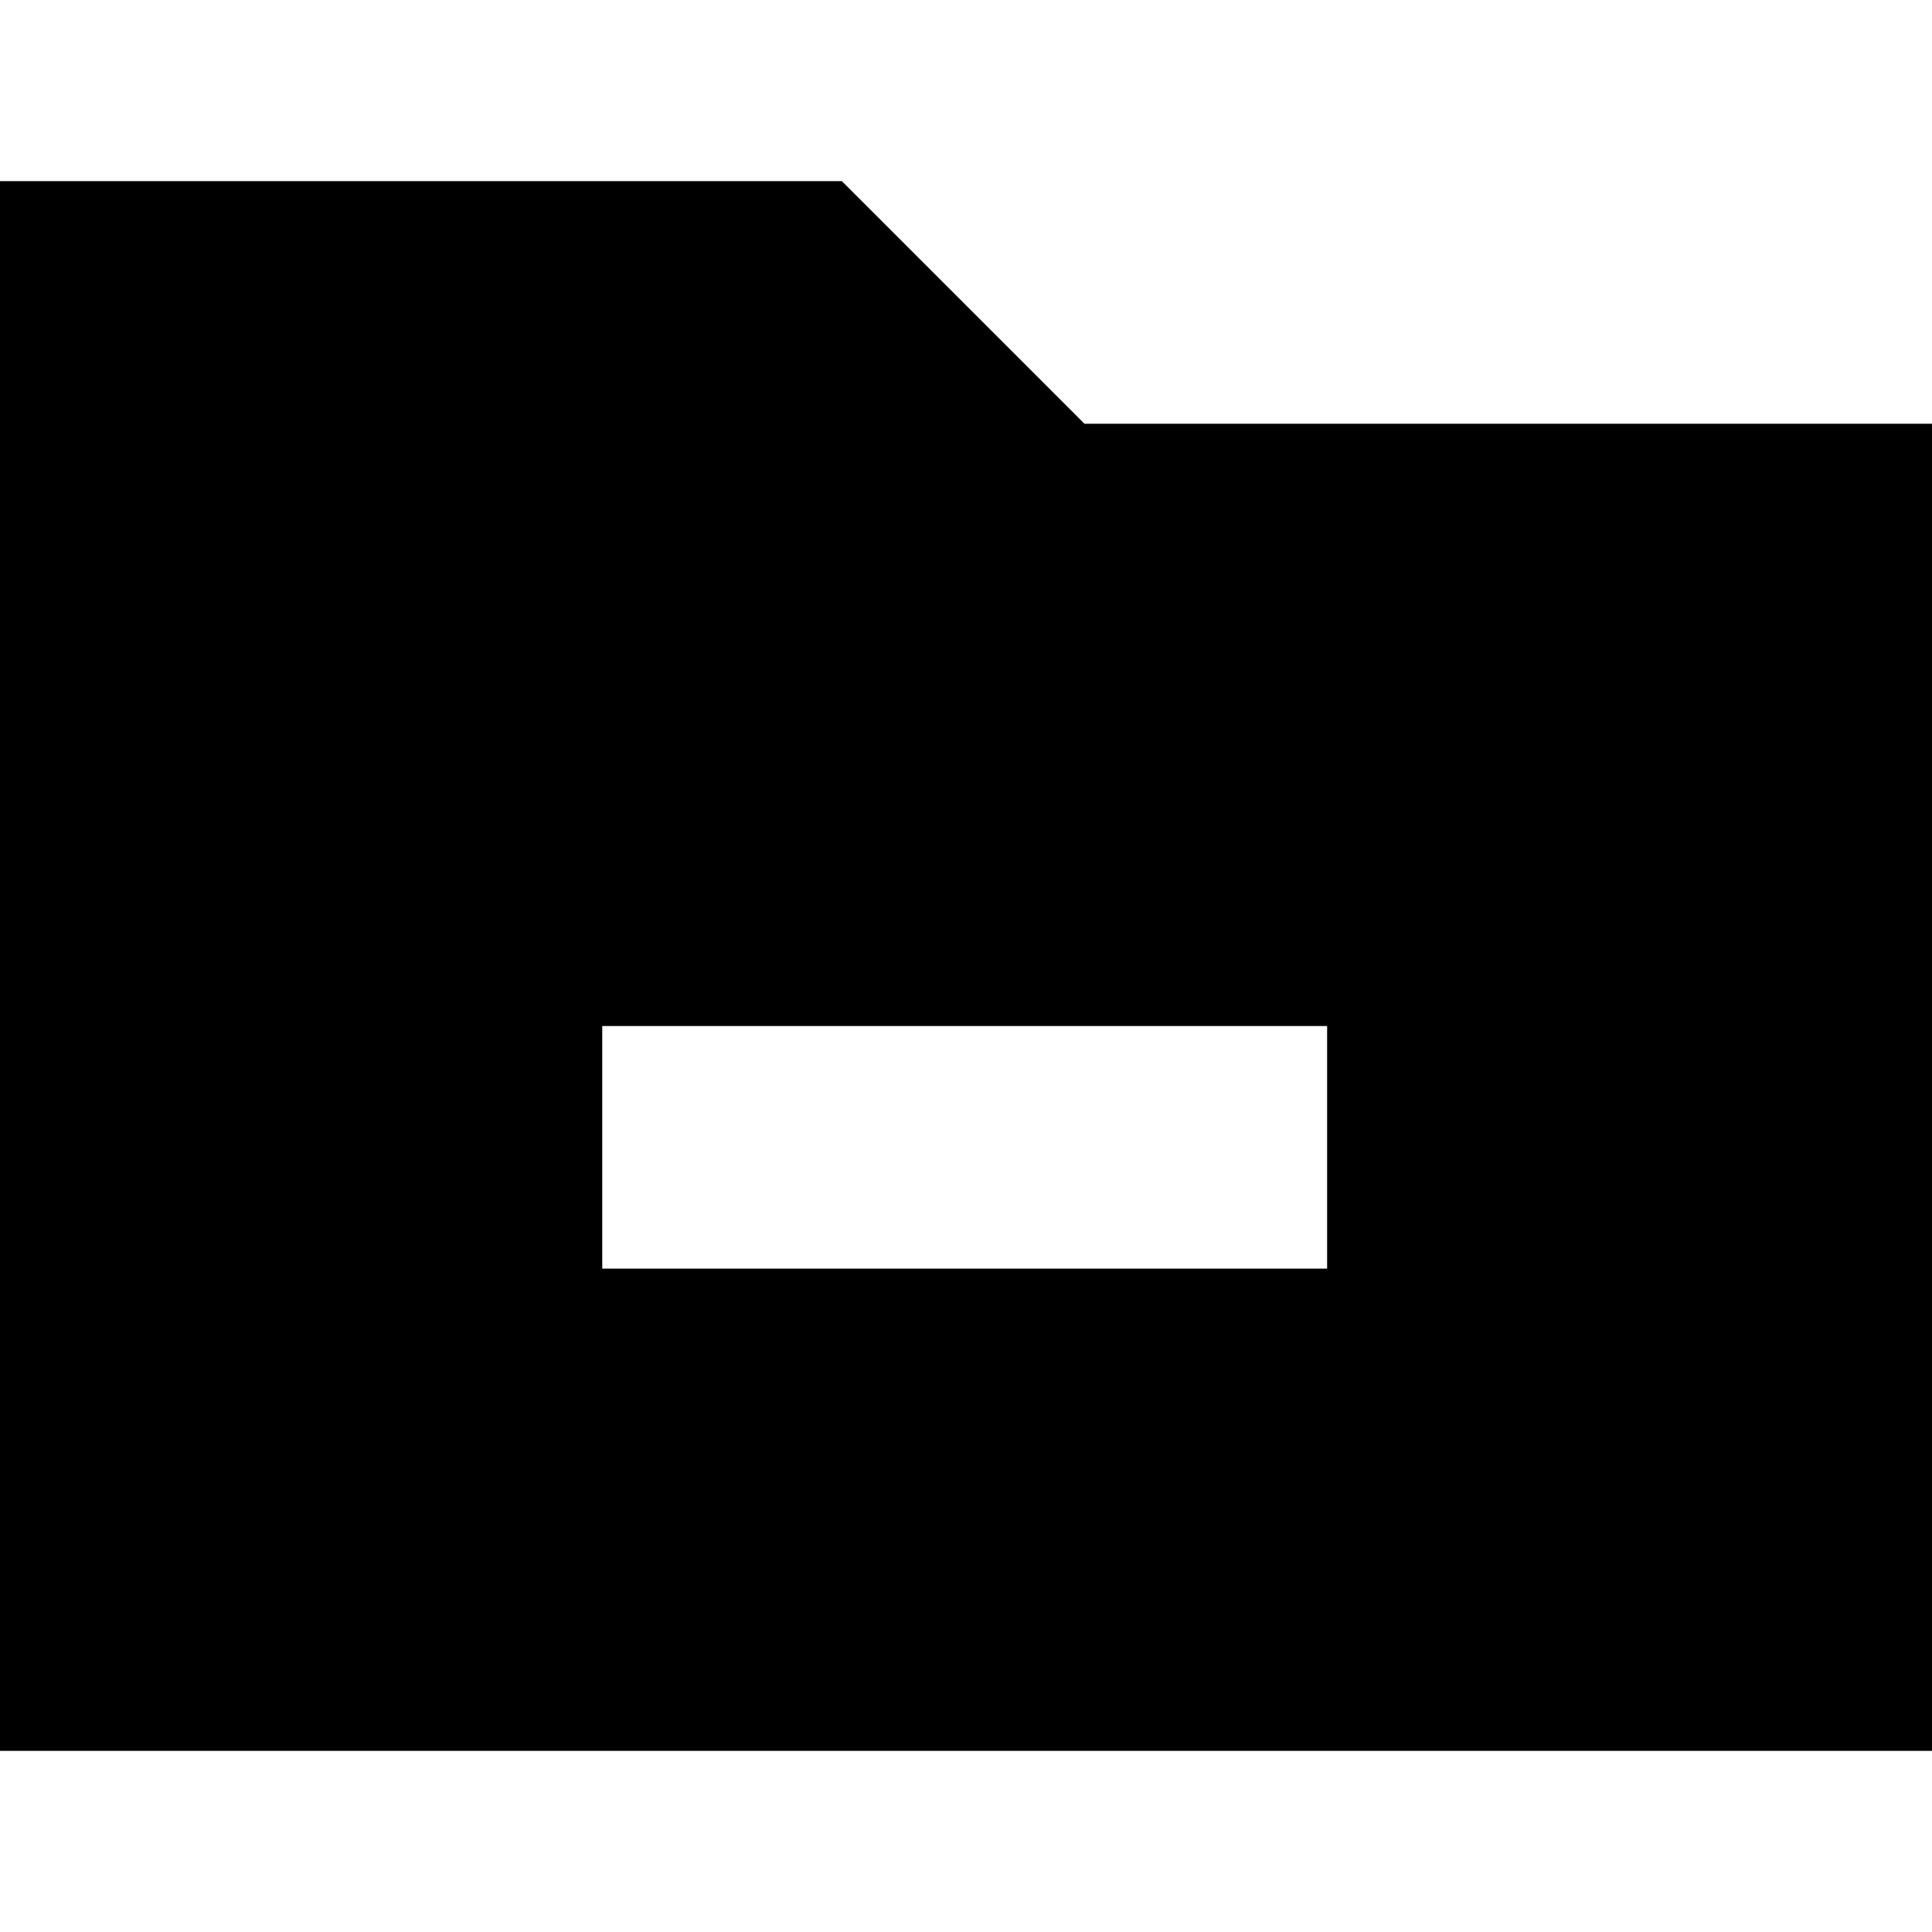<?xml version="1.0" encoding="utf-8"?>
<!-- Generator: Adobe Illustrator 24.1.1, SVG Export Plug-In . SVG Version: 6.00 Build 0)  -->
<svg version="1.1" id="Layer_1" xmlns="http://www.w3.org/2000/svg" xmlns:xlink="http://www.w3.org/1999/xlink" x="0px" y="0px"
	 viewBox="0 0 512 512" style="enable-background:new 0 0 512 512;" xml:space="preserve">
<g id="XMLID_1_">
	<path id="XMLID_5_" d="M287.4,112.3L223.1,48H0v416h512V112.3H287.4z M351.7,336.2H159.6v-64.3h192.1
		C351.7,271.9,351.7,336.2,351.7,336.2z"/>
</g>
</svg>
